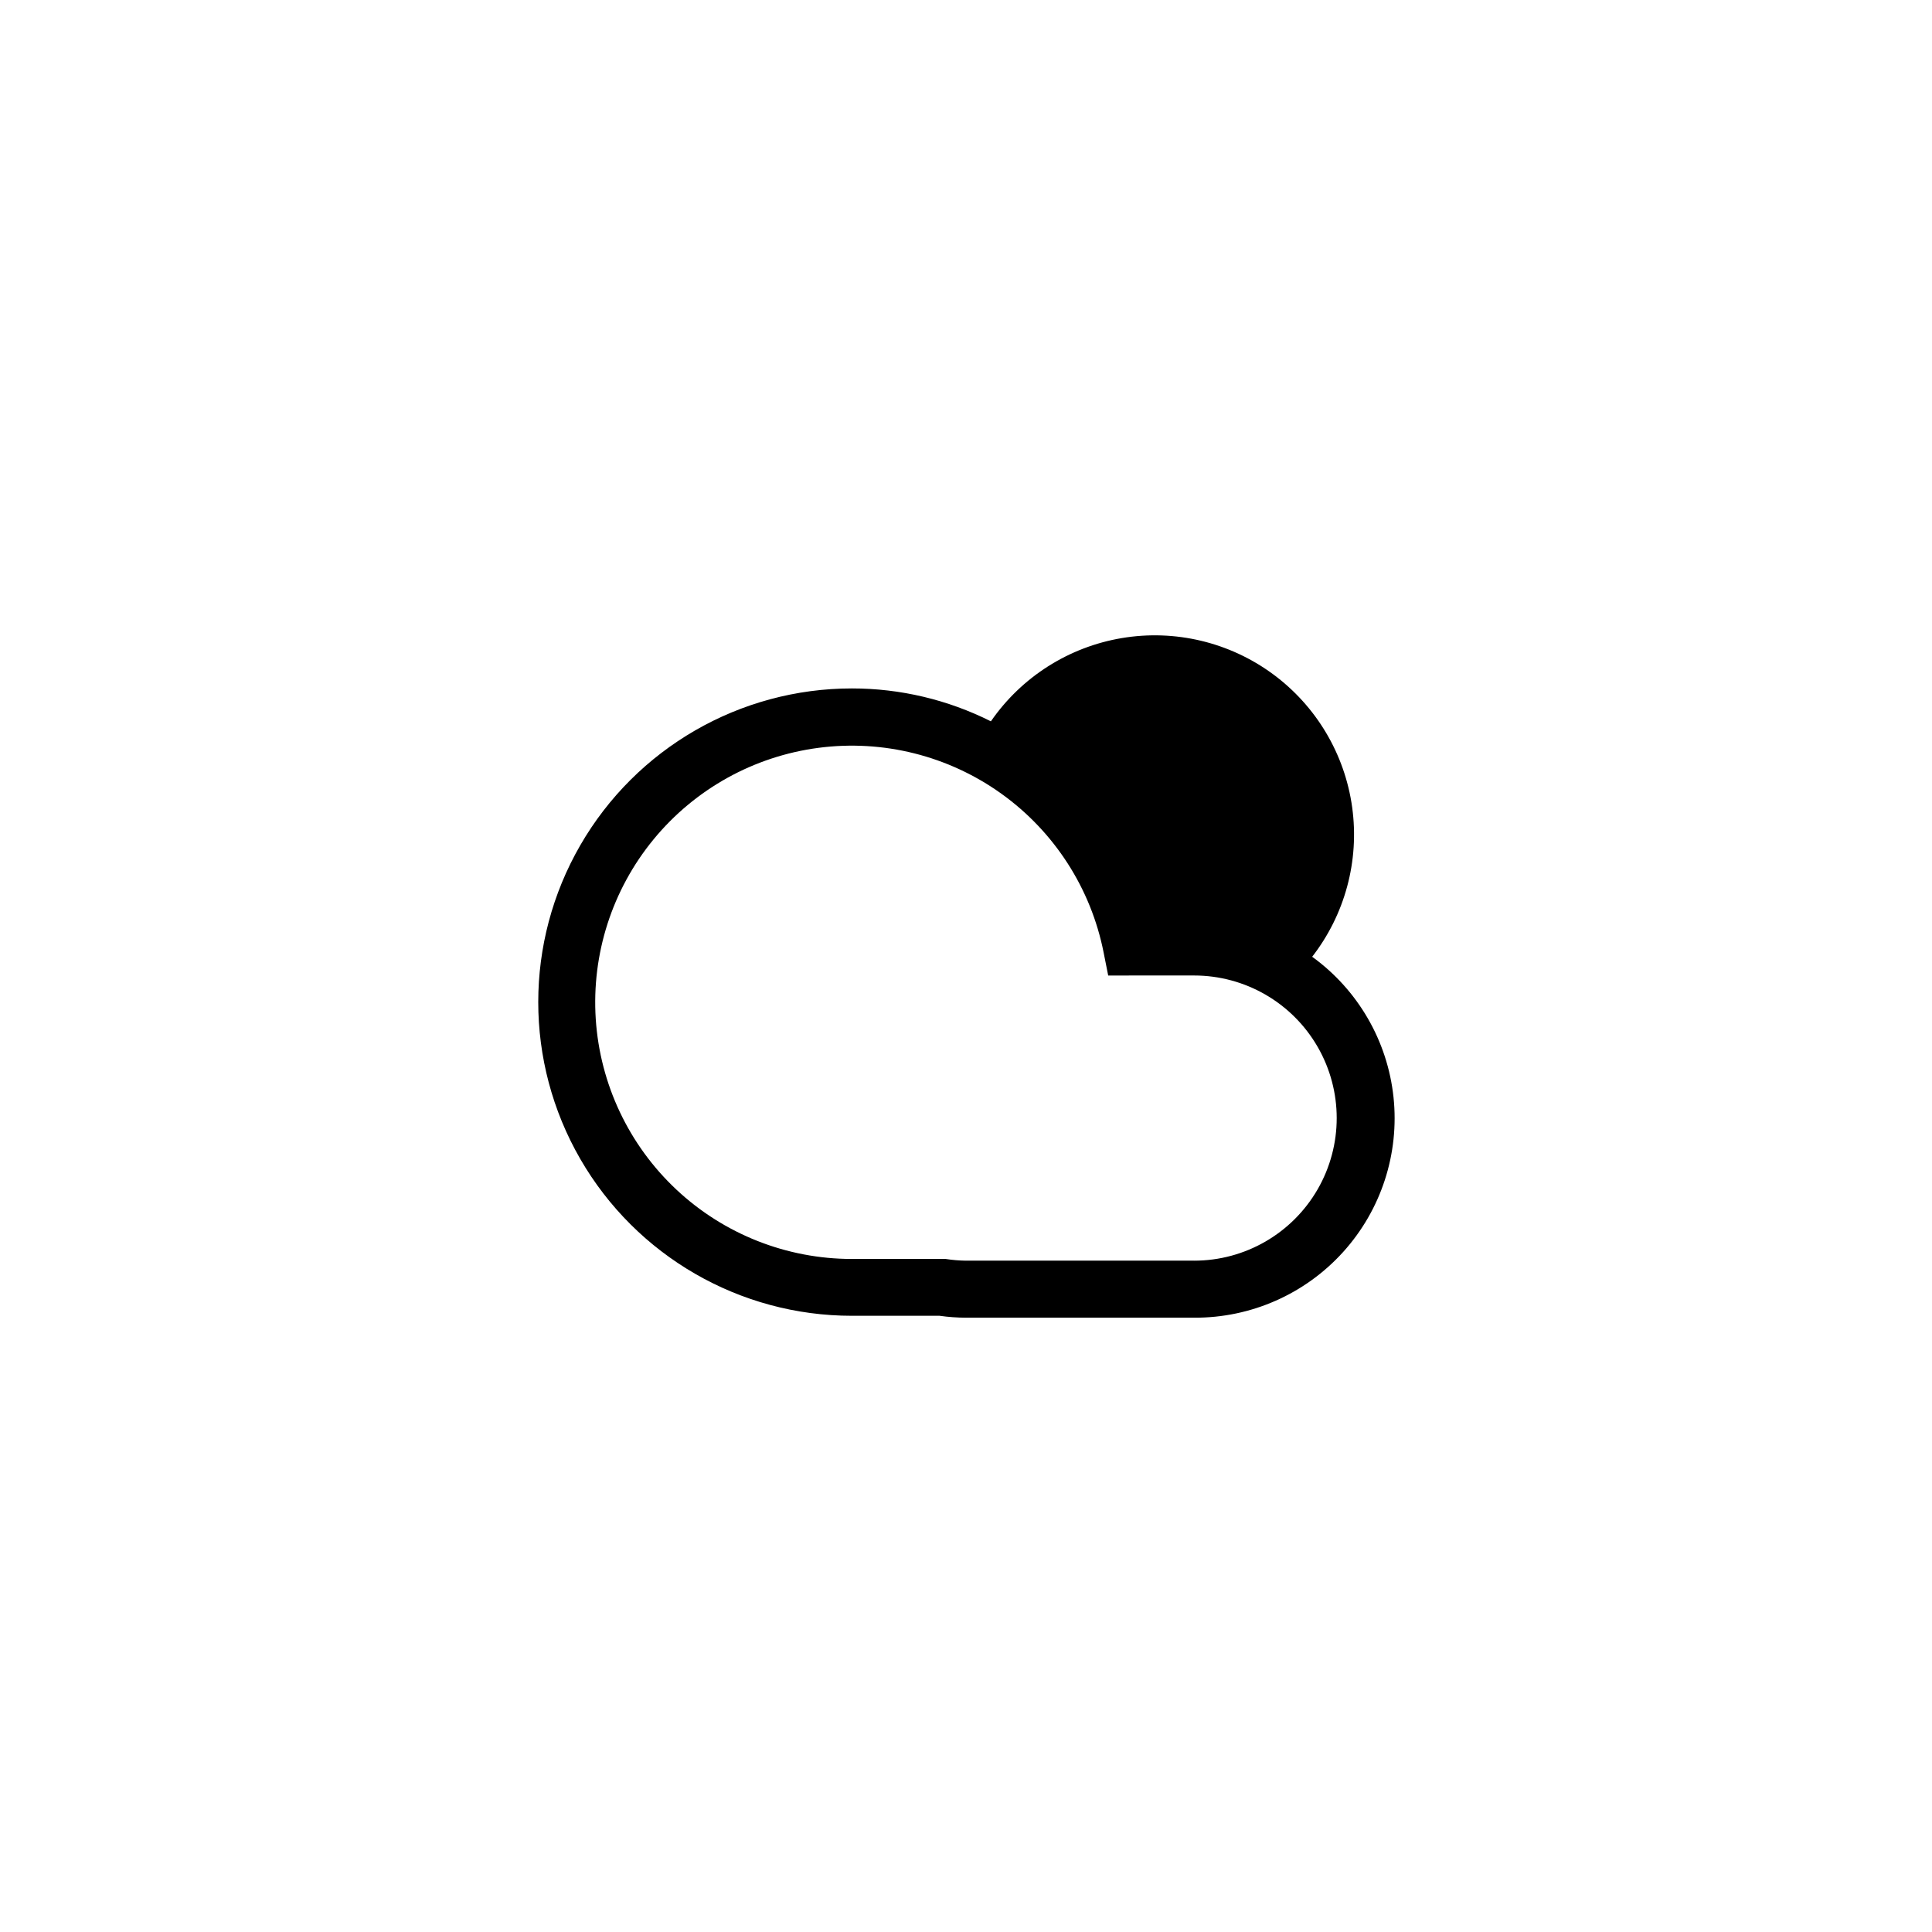 <?xml version="1.0" encoding="UTF-8"?>
<!-- Uploaded to: SVG Find, www.svgrepo.com, Generator: SVG Find Mixer Tools -->
<svg fill="#000000" width="800px" height="800px" version="1.1" viewBox="144 144 512 512" xmlns="http://www.w3.org/2000/svg">
 <path d="m491.64 397.68c8.789-11.246 12.648-25.57 10.703-39.707-1.945-14.141-9.531-26.887-21.031-35.344-11.496-8.453-25.93-11.891-40.004-9.531-14.078 2.359-26.598 10.316-34.711 22.062-11.43-5.738-24.039-8.723-36.828-8.719-29.699 0-57.141 15.844-71.992 41.566-14.848 25.719-14.848 57.406 0 83.129 14.852 25.719 42.293 41.562 71.992 41.562h23.227c2.32 0.328 4.66 0.496 7.004 0.504h60.457c15.031 0.082 29.391-6.246 39.477-17.395 10.086-11.148 14.945-26.066 13.363-41.02-1.582-14.949-9.457-28.52-21.656-37.309zm-31.184 80.41h-60.457c-1.809-0.02-3.609-0.172-5.391-0.453h-24.84c-17.273 0.004-33.902-6.566-46.508-18.371-12.609-11.809-20.25-27.973-21.379-45.207-1.125-17.238 4.348-34.258 15.312-47.605 10.961-13.348 26.594-22.027 43.723-24.27 17.125-2.246 34.465 2.113 48.496 12.184 14.035 10.074 23.707 25.109 27.059 42.055l1.211 6.098 22.773-0.004c13.5 0 25.973 7.203 32.723 18.895s6.75 26.094 0 37.785c-6.75 11.691-19.223 18.895-32.723 18.895z"/>
</svg>